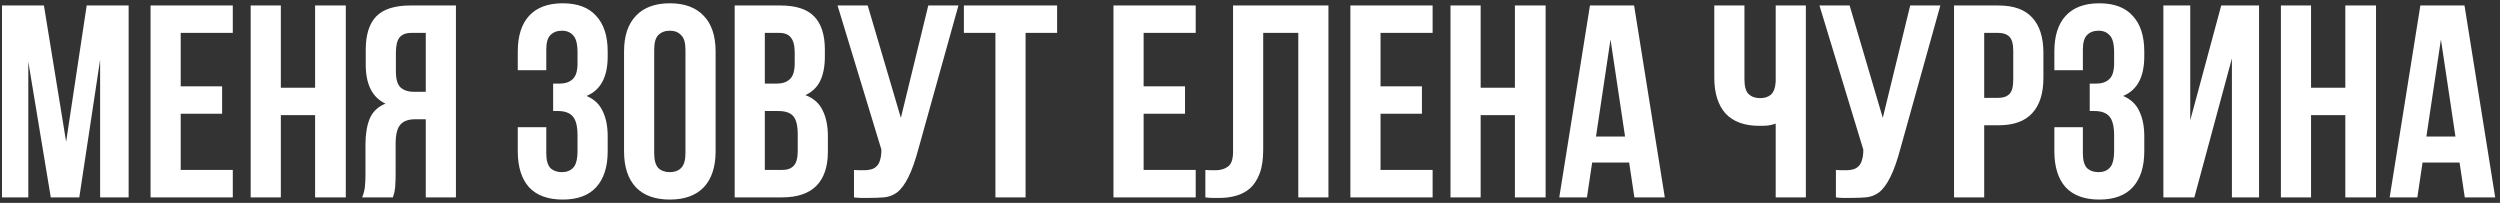<?xml version="1.0" encoding="UTF-8"?> <svg xmlns="http://www.w3.org/2000/svg" width="456" height="37" viewBox="0 0 456 37" fill="none"><rect x="0" y="0" width="456" height="37" fill="#333333" stroke="none"/> <path d="M12.062 25.85L15.812 1H23.462V36H18.262V10.9L14.462 36H9.262L5.162 11.25V36H0.362V1H8.012L12.062 25.85ZM32.962 15.75H40.512V20.75H32.962V31H42.462V36H27.462V1H42.462V6H32.962V15.75ZM51.224 36H45.724V1H51.224V16H57.474V1H63.074V36H57.474V21H51.224V36ZM75.011 6C74.045 6 73.328 6.283 72.862 6.85C72.428 7.417 72.212 8.333 72.212 9.6V13.05C72.212 14.45 72.495 15.417 73.061 15.95C73.662 16.483 74.478 16.75 75.511 16.75H77.662V6H75.011ZM66.061 36C66.328 35.333 66.495 34.683 66.561 34.05C66.628 33.383 66.662 32.617 66.662 31.75V26.35C66.662 24.517 66.912 22.967 67.412 21.7C67.945 20.4 68.912 19.467 70.311 18.9C67.912 17.767 66.712 15.4 66.712 11.8V9.05C66.712 6.35 67.345 4.333 68.612 3C69.912 1.667 71.995 1 74.862 1H83.162V36H77.662V21.75H75.761C74.495 21.75 73.578 22.083 73.011 22.75C72.445 23.417 72.162 24.567 72.162 26.2V31.7C72.162 32.4 72.145 32.983 72.112 33.45C72.112 33.917 72.078 34.3 72.011 34.6C71.978 34.9 71.928 35.15 71.862 35.35C71.795 35.55 71.728 35.767 71.662 36H66.061ZM105.342 9.6C105.342 8.033 105.076 6.983 104.542 6.45C104.042 5.883 103.359 5.6 102.492 5.6C101.626 5.6 100.926 5.867 100.392 6.4C99.892 6.9 99.642 7.783 99.642 9.05V12.8H94.442V9.4C94.442 6.567 95.126 4.4 96.492 2.9C97.892 1.367 99.942 0.6 102.642 0.6C105.342 0.6 107.376 1.367 108.742 2.9C110.142 4.4 110.842 6.567 110.842 9.4V10.3C110.842 14.033 109.559 16.433 106.992 17.5C108.392 18.1 109.376 19.033 109.942 20.3C110.542 21.533 110.842 23.05 110.842 24.85V27.6C110.842 30.433 110.142 32.617 108.742 34.15C107.376 35.65 105.342 36.4 102.642 36.4C99.942 36.4 97.892 35.65 96.492 34.15C95.126 32.617 94.442 30.433 94.442 27.6V23.2H99.642V27.95C99.642 29.217 99.892 30.117 100.392 30.65C100.926 31.15 101.626 31.4 102.492 31.4C103.359 31.4 104.042 31.133 104.542 30.6C105.076 30.067 105.342 29.017 105.342 27.45V24.7C105.342 23.067 105.059 21.917 104.492 21.25C103.926 20.583 103.009 20.25 101.742 20.25H100.892V15.25H102.042C103.076 15.25 103.876 14.983 104.442 14.45C105.042 13.917 105.342 12.95 105.342 11.55V9.6ZM119.327 27.95C119.327 29.217 119.577 30.117 120.077 30.65C120.61 31.15 121.31 31.4 122.177 31.4C123.044 31.4 123.727 31.15 124.227 30.65C124.76 30.117 125.027 29.217 125.027 27.95V9.05C125.027 7.783 124.76 6.9 124.227 6.4C123.727 5.867 123.044 5.6 122.177 5.6C121.31 5.6 120.61 5.867 120.077 6.4C119.577 6.9 119.327 7.783 119.327 9.05V27.95ZM113.827 9.4C113.827 6.567 114.544 4.4 115.977 2.9C117.41 1.367 119.477 0.6 122.177 0.6C124.877 0.6 126.944 1.367 128.377 2.9C129.81 4.4 130.527 6.567 130.527 9.4V27.6C130.527 30.433 129.81 32.617 128.377 34.15C126.944 35.65 124.877 36.4 122.177 36.4C119.477 36.4 117.41 35.65 115.977 34.15C114.544 32.617 113.827 30.433 113.827 27.6V9.4ZM142.305 1C145.172 1 147.238 1.667 148.505 3C149.805 4.333 150.455 6.35 150.455 9.05V10.3C150.455 12.1 150.172 13.583 149.605 14.75C149.038 15.917 148.138 16.783 146.905 17.35C148.405 17.917 149.455 18.85 150.055 20.15C150.688 21.417 151.005 22.983 151.005 24.85V27.7C151.005 30.4 150.305 32.467 148.905 33.9C147.505 35.3 145.422 36 142.655 36H134.005V1H142.305ZM139.505 20.25V31H142.655C143.588 31 144.288 30.75 144.755 30.25C145.255 29.75 145.505 28.85 145.505 27.55V24.5C145.505 22.867 145.222 21.75 144.655 21.15C144.122 20.55 143.222 20.25 141.955 20.25H139.505ZM139.505 6V15.25H141.655C142.688 15.25 143.488 14.983 144.055 14.45C144.655 13.917 144.955 12.95 144.955 11.55V9.6C144.955 8.333 144.722 7.417 144.255 6.85C143.822 6.283 143.122 6 142.155 6H139.505ZM155.769 31C156.069 31.033 156.385 31.05 156.719 31.05C157.052 31.05 157.369 31.05 157.669 31.05C158.102 31.05 158.502 31 158.869 30.9C159.269 30.8 159.602 30.617 159.869 30.35C160.169 30.083 160.385 29.7 160.519 29.2C160.685 28.7 160.769 28.067 160.769 27.3L152.769 1H158.269L164.319 21.5L169.319 1H174.819L167.619 26.8C166.985 29.2 166.335 31.05 165.669 32.35C165.035 33.617 164.352 34.533 163.619 35.1C162.885 35.633 162.085 35.933 161.219 36C160.385 36.067 159.452 36.1 158.419 36.1C157.919 36.1 157.469 36.1 157.069 36.1C156.669 36.1 156.235 36.067 155.769 36V31ZM175.815 1H192.815V6H187.065V36H181.565V6H175.815V1ZM208.597 15.75H216.147V20.75H208.597V31H218.097V36H203.097V1H218.097V6H208.597V15.75ZM236.808 6H230.408V27.3C230.408 29.067 230.192 30.517 229.758 31.65C229.325 32.783 228.742 33.683 228.008 34.35C227.275 34.983 226.425 35.433 225.458 35.7C224.525 35.967 223.542 36.1 222.508 36.1C222.008 36.1 221.558 36.1 221.158 36.1C220.758 36.1 220.325 36.067 219.858 36V31C220.158 31.033 220.475 31.05 220.808 31.05C221.142 31.05 221.458 31.05 221.758 31.05C222.625 31.05 223.358 30.833 223.958 30.4C224.592 29.967 224.908 29.067 224.908 27.7V1H242.308V36H236.808V6ZM251.81 15.75H259.36V20.75H251.81V31H261.31V36H246.31V1H261.31V6H251.81V15.75ZM270.071 36H264.571V1H270.071V16H276.321V1H281.921V36H276.321V21H270.071V36ZM303.659 36H298.109L297.159 29.65H290.409L289.459 36H284.409L290.009 1H298.059L303.659 36ZM291.109 24.9H296.409L293.759 7.2L291.109 24.9ZM318.187 1V14.5C318.187 15.767 318.437 16.65 318.937 17.15C319.47 17.65 320.17 17.9 321.037 17.9C321.87 17.9 322.537 17.683 323.037 17.25C323.537 16.783 323.82 16 323.887 14.9V1H329.387V36H323.887V22.55C323.42 22.717 322.937 22.833 322.437 22.9C321.97 22.933 321.453 22.95 320.887 22.95C318.187 22.95 316.137 22.2 314.737 20.7C313.37 19.167 312.687 16.983 312.687 14.15V1H318.187ZM334.87 31C335.17 31.033 335.487 31.05 335.82 31.05C336.153 31.05 336.47 31.05 336.77 31.05C337.203 31.05 337.603 31 337.97 30.9C338.37 30.8 338.703 30.617 338.97 30.35C339.27 30.083 339.487 29.7 339.62 29.2C339.787 28.7 339.87 28.067 339.87 27.3L331.87 1H337.37L343.42 21.5L348.42 1H353.92L346.72 26.8C346.087 29.2 345.437 31.05 344.77 32.35C344.137 33.617 343.453 34.533 342.72 35.1C341.987 35.633 341.187 35.933 340.32 36C339.487 36.067 338.553 36.1 337.52 36.1C337.02 36.1 336.57 36.1 336.17 36.1C335.77 36.1 335.337 36.067 334.87 36V31ZM364.517 1C367.284 1 369.334 1.733 370.667 3.2C372.034 4.667 372.717 6.817 372.717 9.65V14.2C372.717 17.033 372.034 19.183 370.667 20.65C369.334 22.117 367.284 22.85 364.517 22.85H361.917V36H356.417V1H364.517ZM361.917 6V17.85H364.517C365.384 17.85 366.05 17.617 366.517 17.15C366.984 16.683 367.217 15.817 367.217 14.55V9.3C367.217 8.033 366.984 7.167 366.517 6.7C366.05 6.233 365.384 6 364.517 6H361.917ZM385.616 9.6C385.616 8.033 385.349 6.983 384.816 6.45C384.316 5.883 383.632 5.6 382.766 5.6C381.899 5.6 381.199 5.867 380.666 6.4C380.166 6.9 379.916 7.783 379.916 9.05V12.8H374.716V9.4C374.716 6.567 375.399 4.4 376.766 2.9C378.166 1.367 380.216 0.6 382.916 0.6C385.616 0.6 387.649 1.367 389.016 2.9C390.416 4.4 391.116 6.567 391.116 9.4V10.3C391.116 14.033 389.832 16.433 387.266 17.5C388.666 18.1 389.649 19.033 390.216 20.3C390.816 21.533 391.116 23.05 391.116 24.85V27.6C391.116 30.433 390.416 32.617 389.016 34.15C387.649 35.65 385.616 36.4 382.916 36.4C380.216 36.4 378.166 35.65 376.766 34.15C375.399 32.617 374.716 30.433 374.716 27.6V23.2H379.916V27.95C379.916 29.217 380.166 30.117 380.666 30.65C381.199 31.15 381.899 31.4 382.766 31.4C383.632 31.4 384.316 31.133 384.816 30.6C385.349 30.067 385.616 29.017 385.616 27.45V24.7C385.616 23.067 385.332 21.917 384.766 21.25C384.199 20.583 383.282 20.25 382.016 20.25H381.166V15.25H382.316C383.349 15.25 384.149 14.983 384.716 14.45C385.316 13.917 385.616 12.95 385.616 11.55V9.6ZM400.251 36H394.601V1H399.501V21.95L405.151 1H412.051V36H407.101V10.65L400.251 36ZM421.536 36H416.036V1H421.536V16H427.786V1H433.386V36H427.786V21H421.536V36ZM455.124 36H449.574L448.624 29.65H441.874L440.924 36H435.874L441.474 1H449.524L455.124 36ZM442.574 24.9H447.874L445.224 7.2L442.574 24.9Z" fill="white"></path> </svg> 